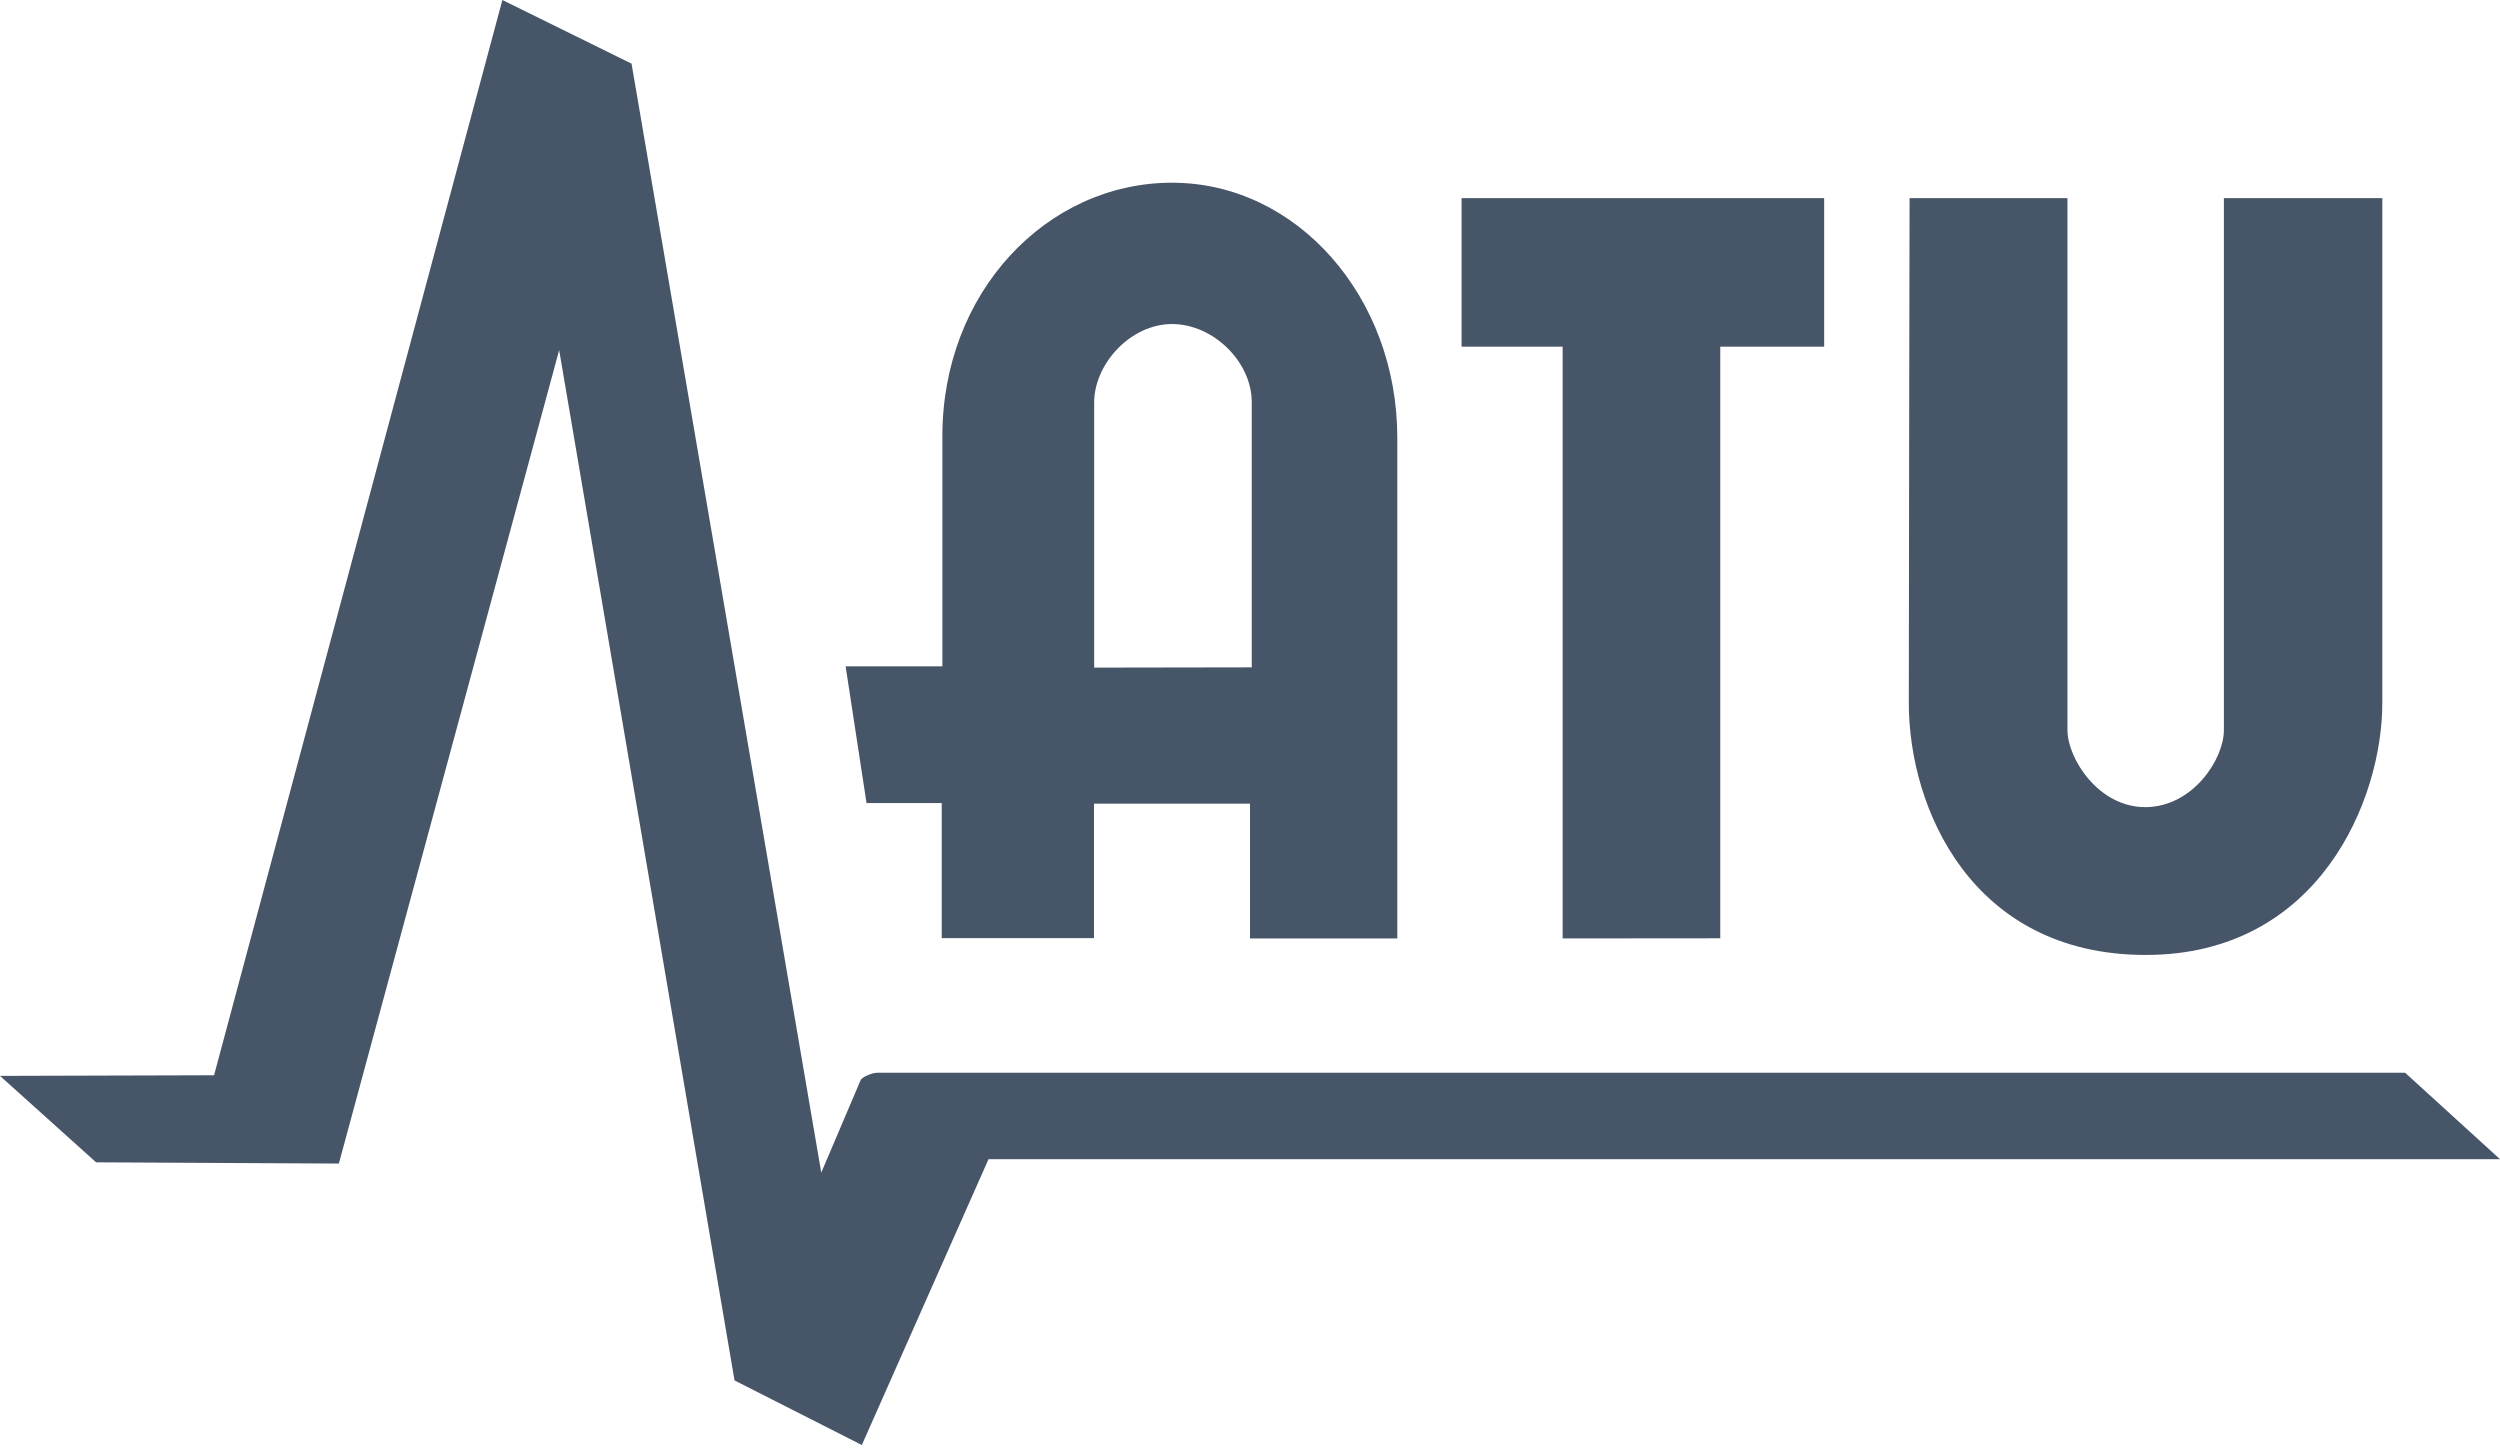<?xml version="1.0" encoding="UTF-8"?>
<svg xmlns="http://www.w3.org/2000/svg" width="200" height="116" viewBox="0 0 200 116">
  <g fill="#475569">
    <path d="M0,86.071 L17.124,86.021 L40.19,0 L50.524,5.092 L65.701,93.809 C65.701,93.809 68.683,86.791 68.847,86.42 C68.972,86.137 69.818,85.821 70.145,85.821 L192.411,85.821 L200,92.736 L79.081,92.736 L68.947,115.602 L58.762,110.434 L44.733,28.008 L27.109,93.085 L7.688,92.986 L0,86.071 Z"></path>
    <g transform="translate(67.65 14.617)">
      <path d="M7.739,20.388 L7.739,38.692 L0,38.692 L1.672,49.626 L7.688,49.626 L7.688,60.434 L19.87,60.434 L19.87,49.675 L32.351,49.675 L32.351,60.459 L44.134,60.459 L44.134,20.388 C44.134,9.159 36.124,0 26.111,0 C16.097,0 7.689,8.763 7.739,20.388 Z M26.111,11.306 C29.405,11.306 32.514,14.332 32.489,17.597 L32.489,38.771 L19.883,38.792 L19.883,17.597 C19.883,14.466 22.817,11.306 26.111,11.306 Z"></path>
      <polygon points="57.362 60.457 57.362 13.116 49.276 13.116 49.276 1.235 78.283 1.235 78.283 13.116 69.971 13.116 69.971 60.446"></polygon>
      <path d="M85.116,1.236 L97.747,1.236 L97.747,43.798 C97.747,46.035 100.215,49.981 104.004,49.953 C107.793,49.925 110.261,46.103 110.261,43.798 L110.261,1.236 L122.935,1.236 L122.935,41.638 C122.935,49.307 117.907,61.779 104.004,61.779 C90.1,61.779 85.055,50.051 85.055,41.638 C85.055,32.22 85.116,1.236 85.116,1.236 Z"></path>
    </g>
  </g>
</svg>
